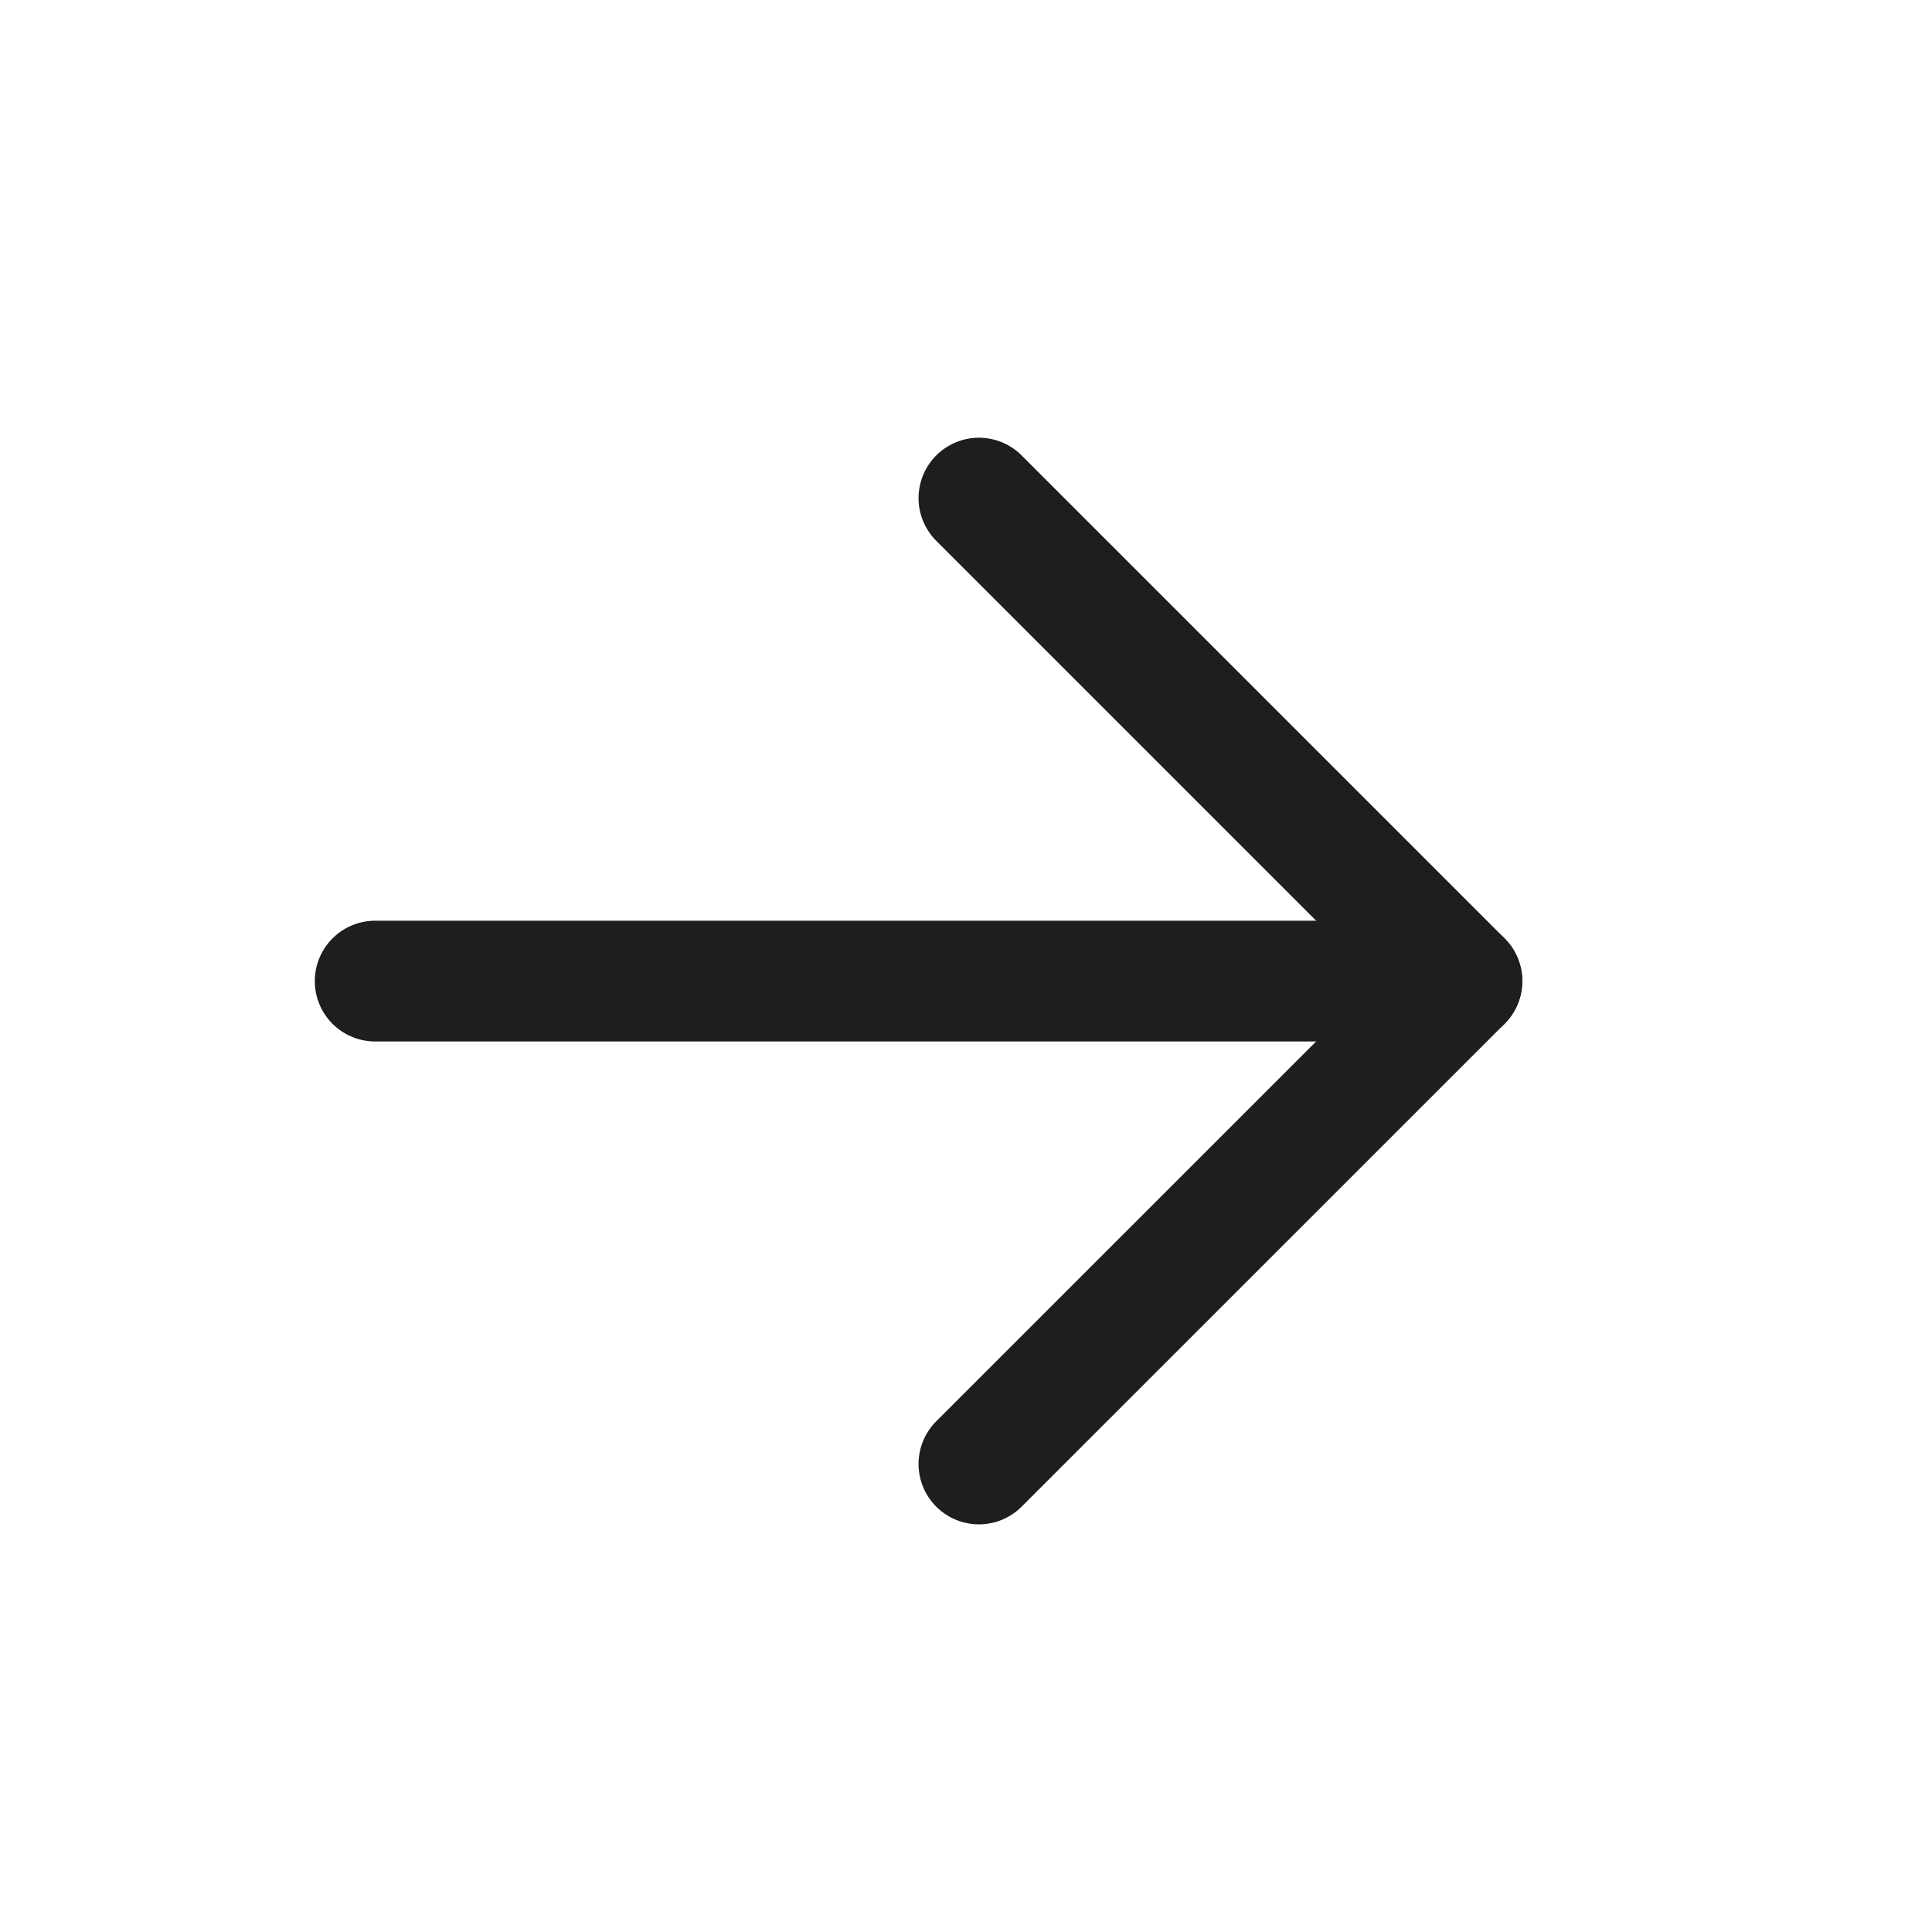 <?xml version="1.0" encoding="UTF-8"?> <svg xmlns="http://www.w3.org/2000/svg" width="16" height="16" viewBox="0 0 16 16" fill="none"> <path d="M3.107 8.125L12.107 8.125" stroke="#1E1E1E" stroke-linecap="round" stroke-linejoin="round"></path> <path d="M8.107 4.125L12.107 8.125L8.107 12.124" stroke="#1E1E1E" stroke-linecap="round" stroke-linejoin="round"></path> </svg> 